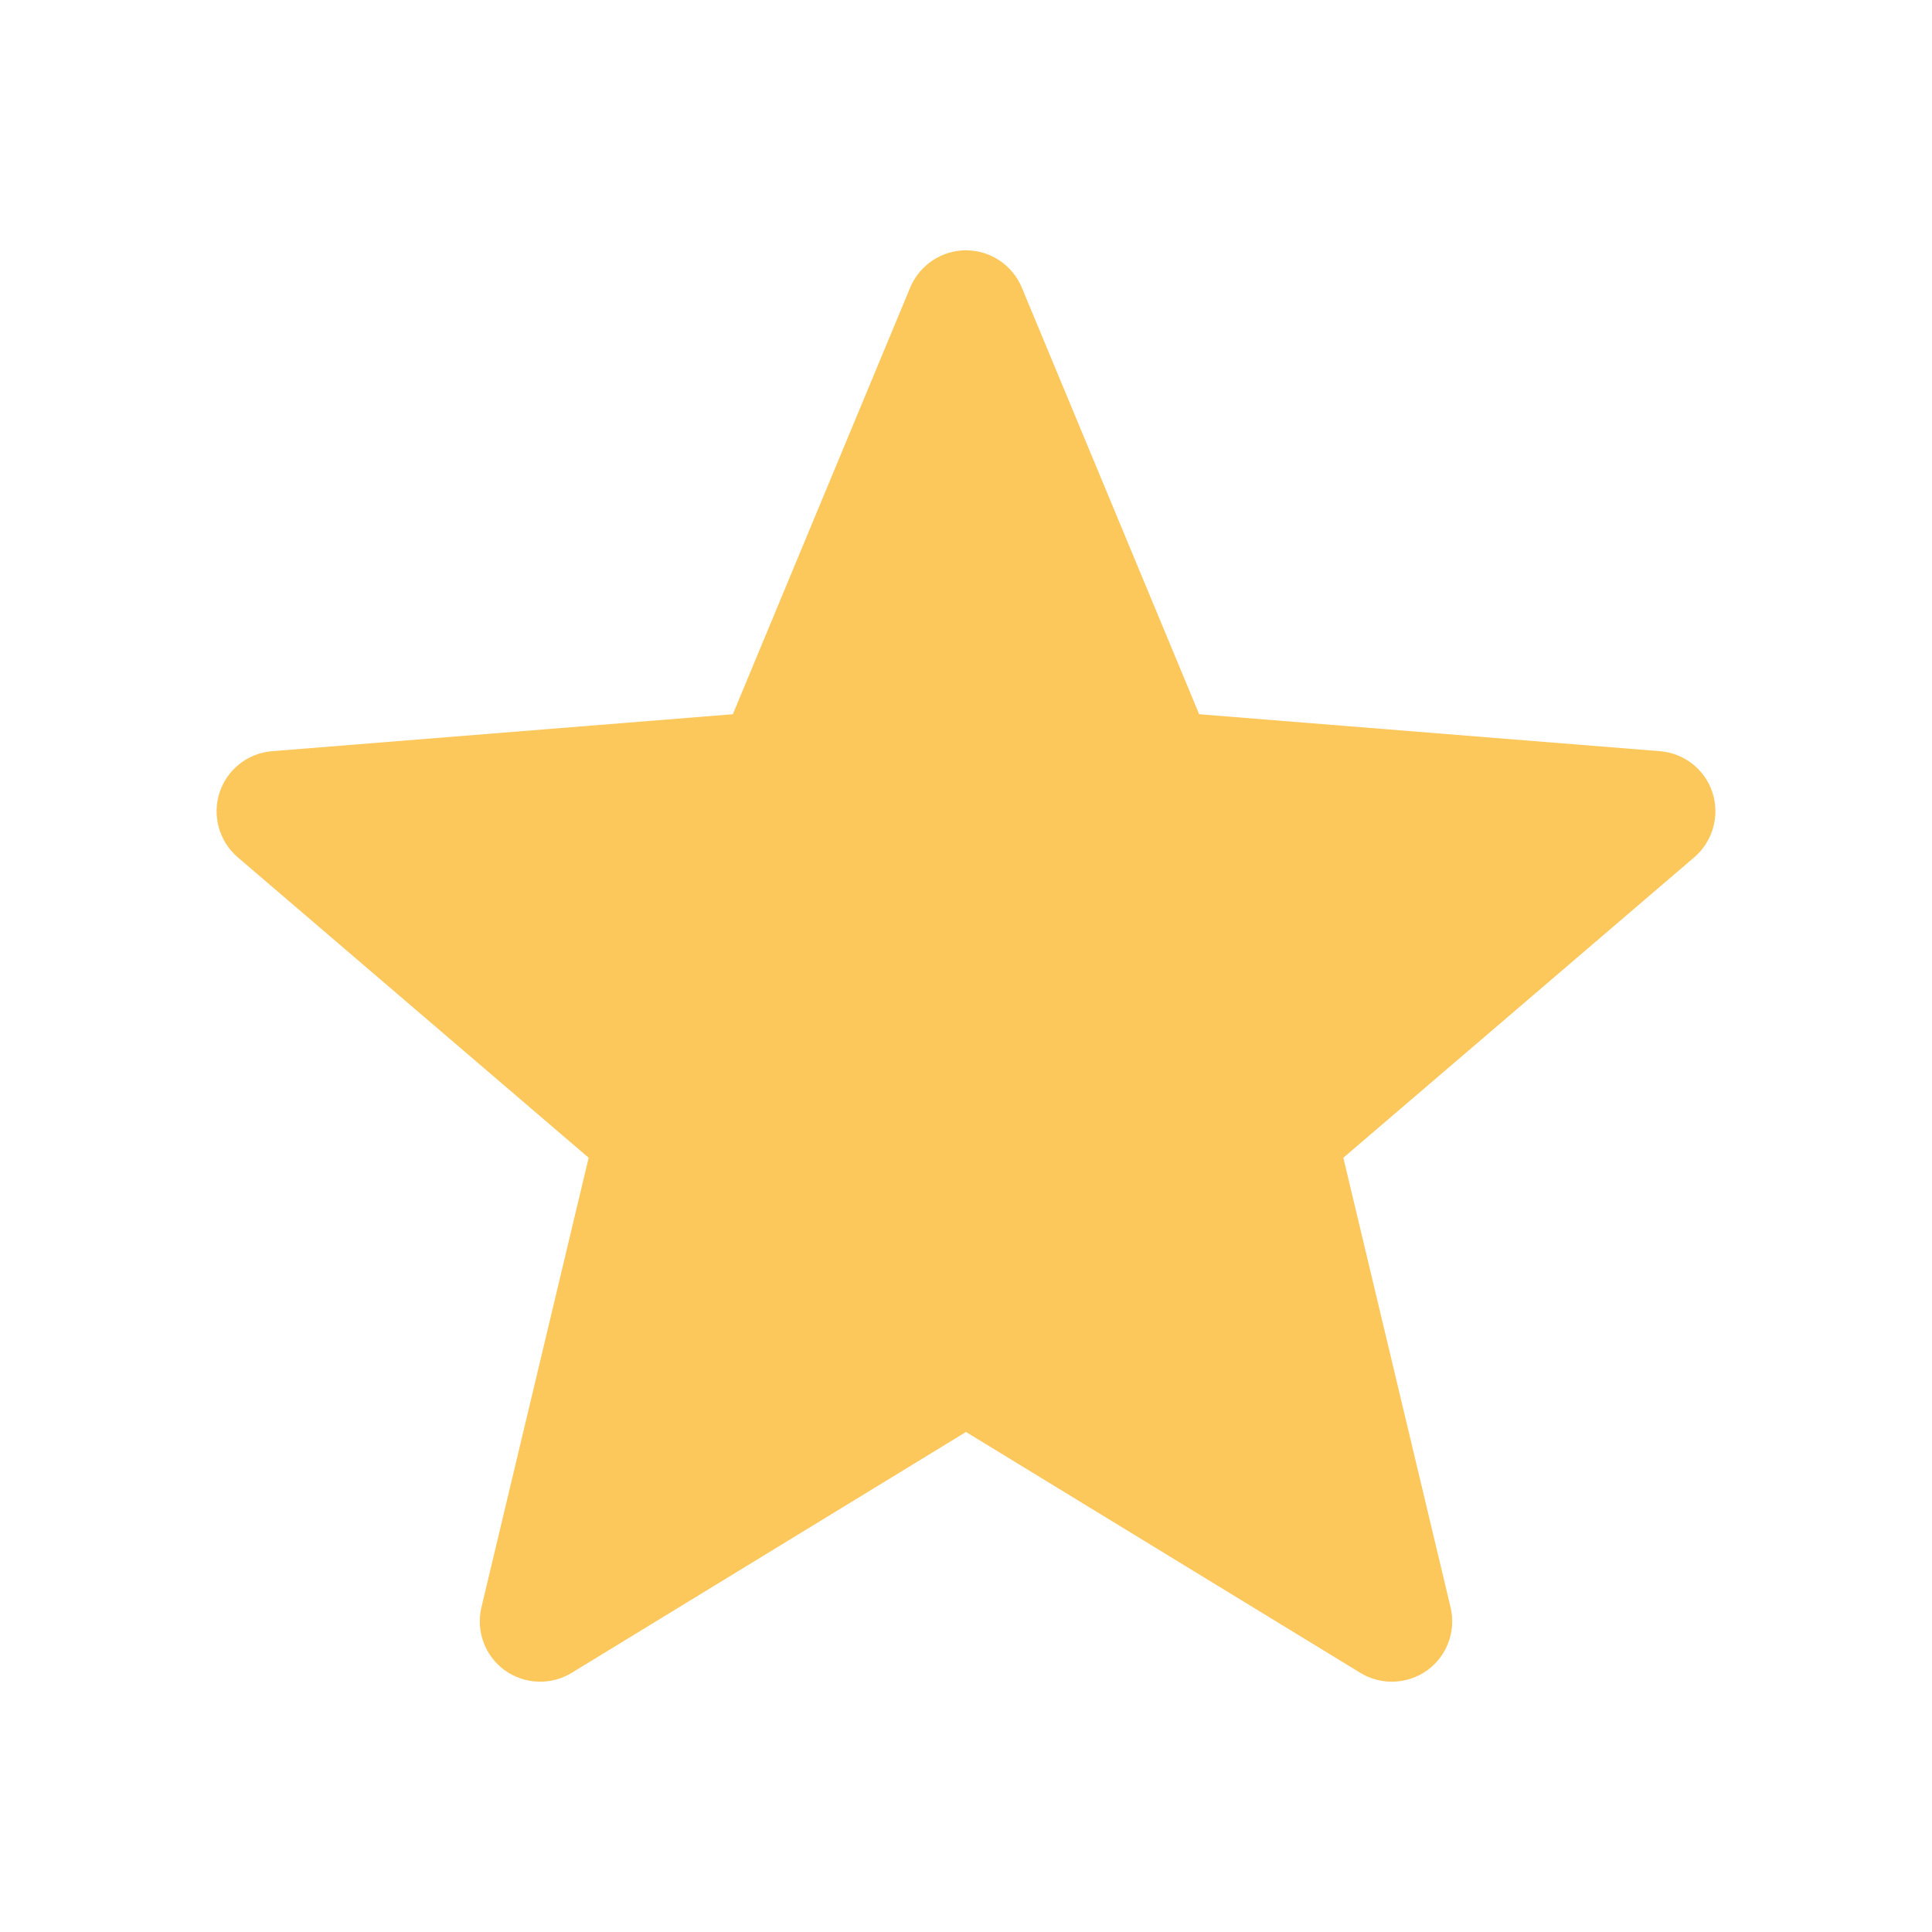 <!-- Copyright 2000-2022 JetBrains s.r.o. and contributors. Use of this source code is governed by the Apache 2.0 license. --> 
<svg width="16" height="16" viewBox="0 0 16 16" fill="none" xmlns="http://www.w3.org/2000/svg"> 
 <path fill-rule="evenodd" clip-rule="evenodd" d="M8.462 2.381C8.384 2.195 8.202 2.073 8 2.073C7.798 2.073 7.616 2.195 7.538 2.381L6.069 5.915L2.254 6.221C2.052 6.237 1.881 6.372 1.818 6.564C1.756 6.756 1.815 6.967 1.968 7.099L4.875 9.588L3.987 13.311C3.94 13.508 4.016 13.713 4.179 13.832C4.343 13.95 4.562 13.959 4.734 13.854L8 11.859L11.266 13.854C11.438 13.959 11.657 13.95 11.821 13.832C11.984 13.713 12.06 13.508 12.013 13.311L11.125 9.588L14.032 7.099C14.185 6.967 14.244 6.756 14.182 6.564C14.12 6.372 13.948 6.237 13.746 6.221L9.931 5.915L8.462 2.381Z" fill="#FCC75B" /> 
</svg>
